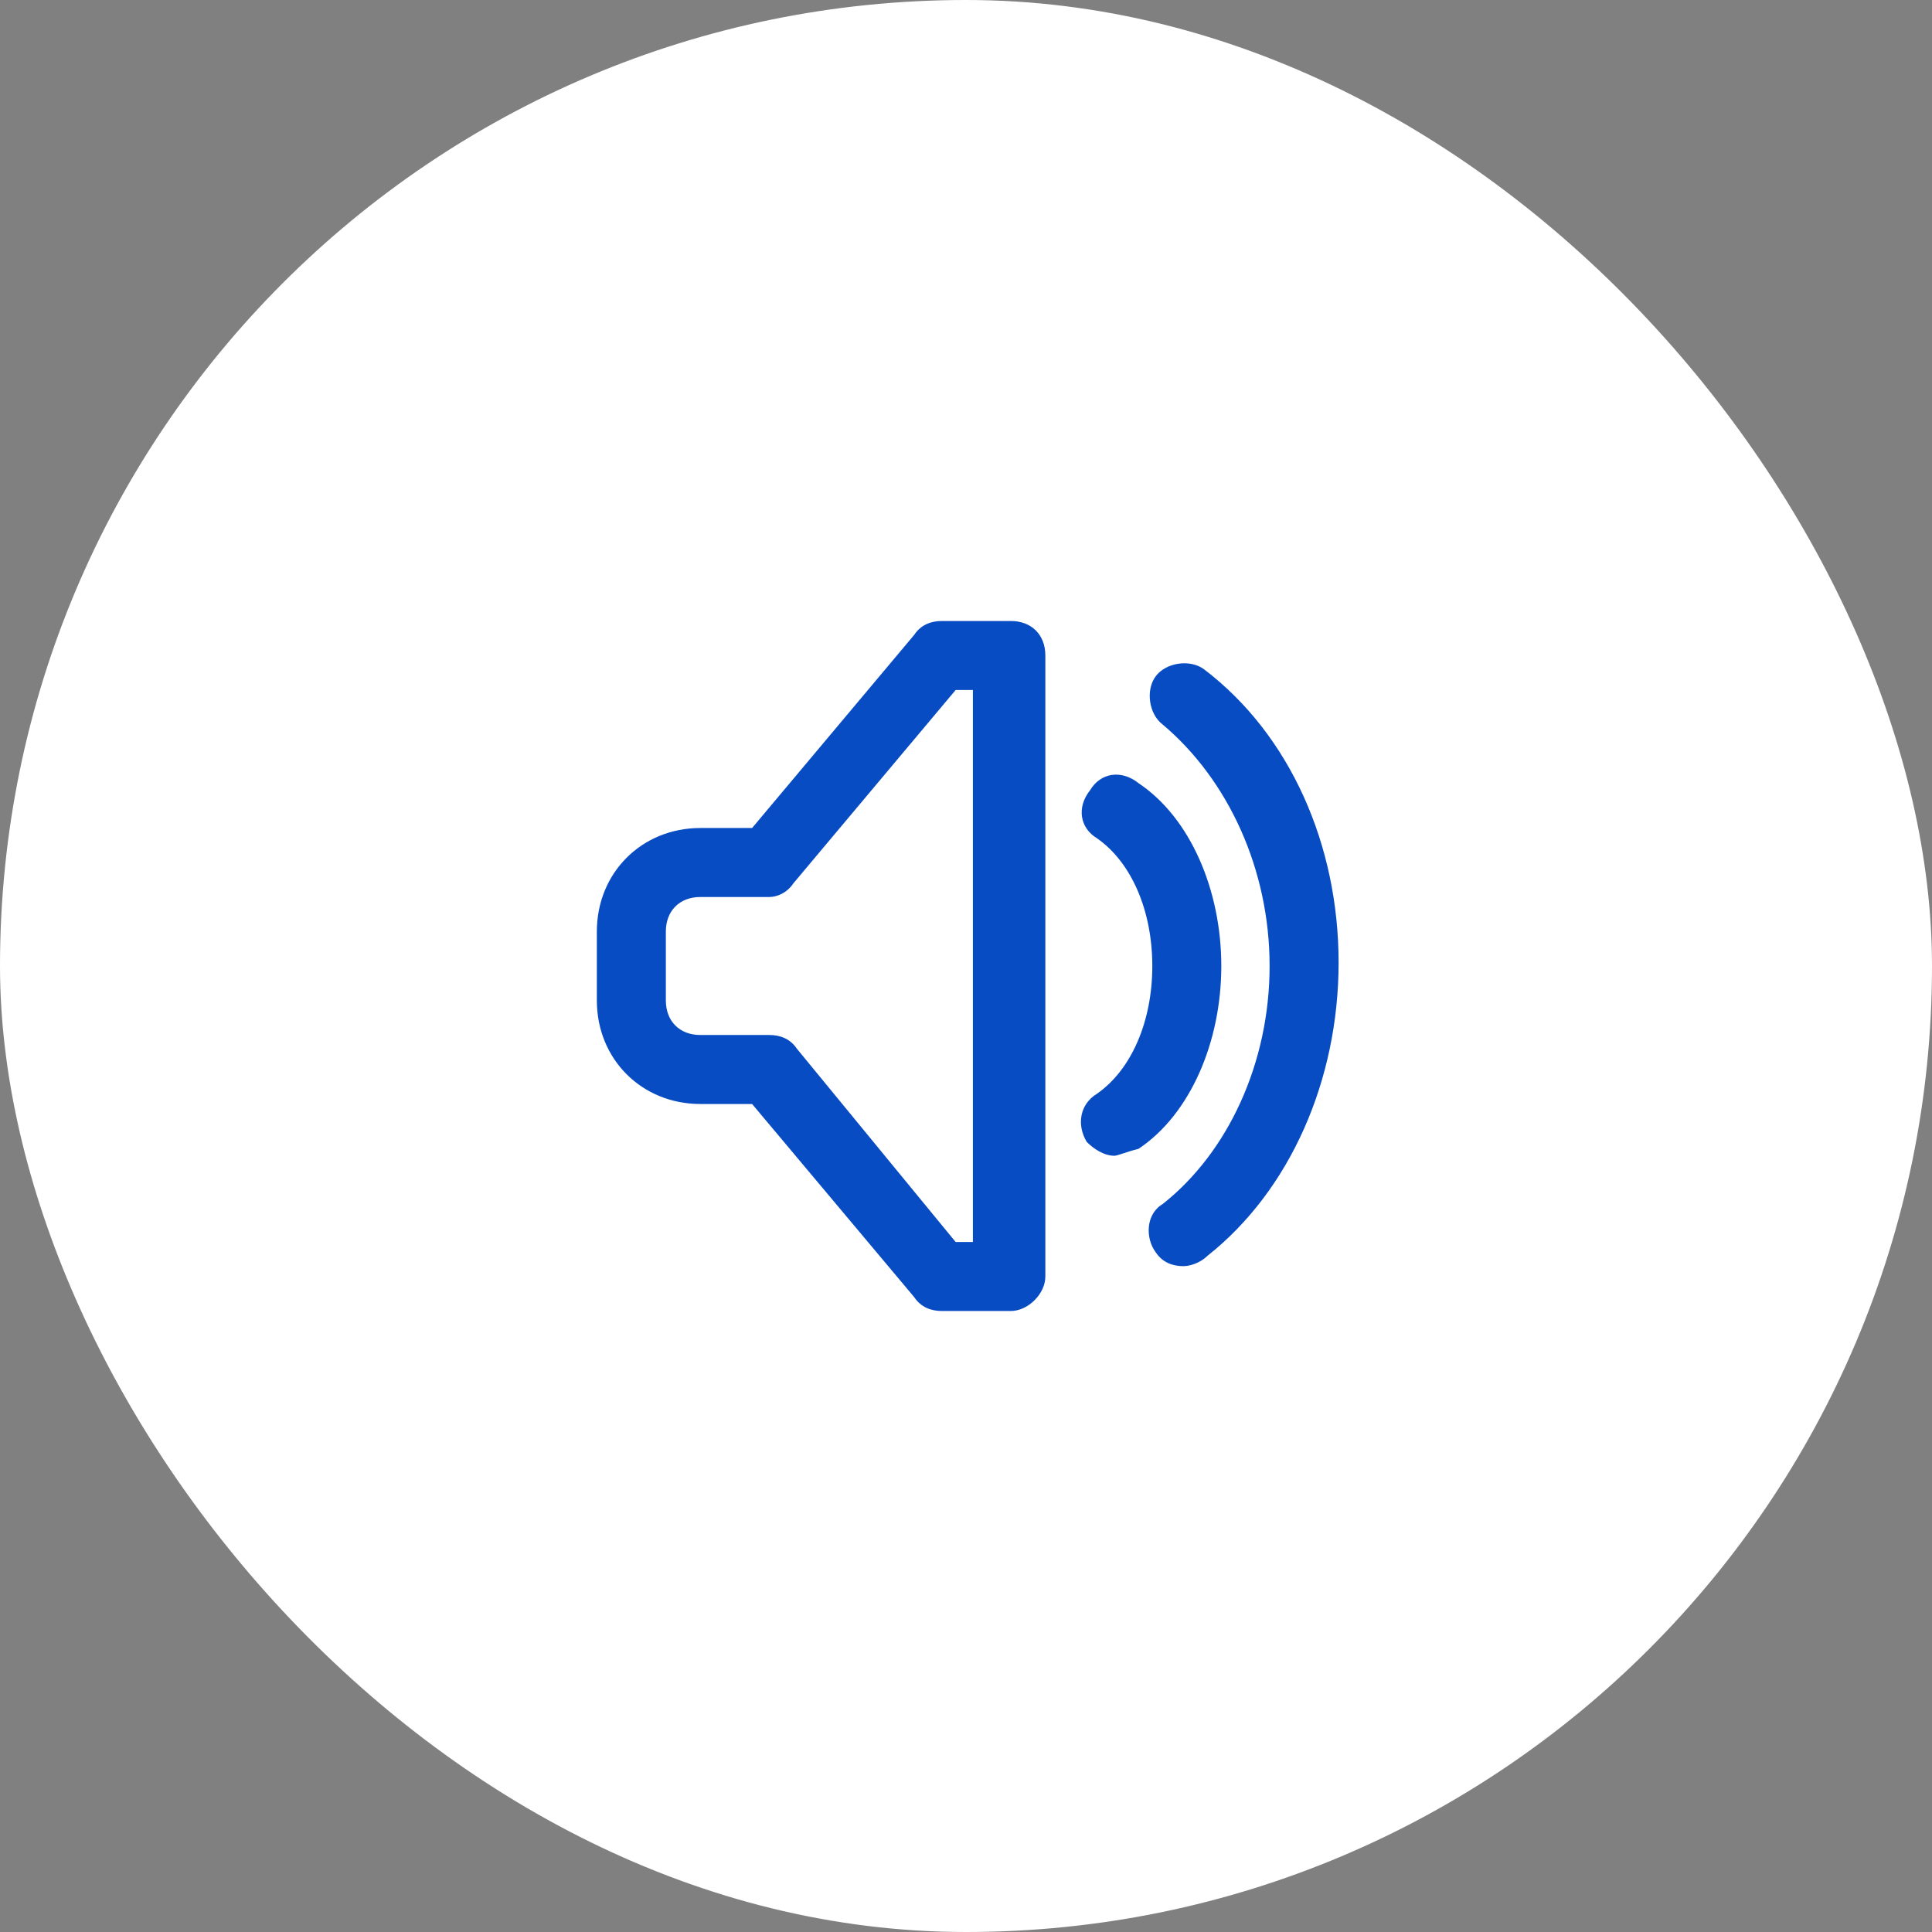 <svg width="56" height="56" viewBox="0 0 56 56" fill="none" xmlns="http://www.w3.org/2000/svg">
<rect x="0" y="0" width="56" height="56" fill="#808080" stroke="none"/>
<rect width="56" height="56" rx="28" fill="white"/>
<path d="M34.3 36.7C34 36.7 33.7 36.6 33.5 36.3C33.2 35.9 33.2 35.2 33.7 34.9C35.6 33.4 36.8 30.8 36.8 28C36.8 25.2 35.6 22.6 33.7 21C33.3 20.7 33.2 20 33.5 19.6C33.8 19.2 34.5 19.1 34.9 19.4C37.4 21.3 38.8 24.5 38.8 27.9C38.8 31.3 37.4 34.5 35 36.4C34.8 36.6 34.5 36.7 34.3 36.7Z" fill="#084CC4"/>
<path d="M32.3 33.5C32 33.5 31.7 33.3 31.5 33.1C31.2 32.6 31.3 32 31.8 31.7C32.8 31 33.4 29.6 33.4 28C33.4 26.4 32.8 25 31.8 24.3C31.3 24 31.2 23.4 31.6 22.9C31.9 22.4 32.5 22.3 33 22.7C34.5 23.7 35.4 25.8 35.4 28C35.4 30.2 34.5 32.3 33 33.3C32.6 33.4 32.4 33.5 32.3 33.5Z" fill="#084CC4"/>
<path d="M29.3 38H27.3C27 38 26.7 37.9 26.5 37.6L21.8 32H20.3C18.6 32 17.3 30.7 17.3 29V27C17.3 25.3 18.6 24 20.3 24H21.8L26.5 18.4C26.7 18.1 27 18 27.3 18H29.3C29.9 18 30.3 18.4 30.3 19V37C30.3 37.5 29.8 38 29.3 38ZM27.7 36H28.2V20H27.7L23 25.6C22.8 25.9 22.5 26 22.3 26H20.3C19.7 26 19.3 26.4 19.3 27V29C19.3 29.6 19.7 30 20.3 30H22.3C22.6 30 22.9 30.1 23.1 30.4L27.7 36Z" fill="#084CC4"/>
</svg>
